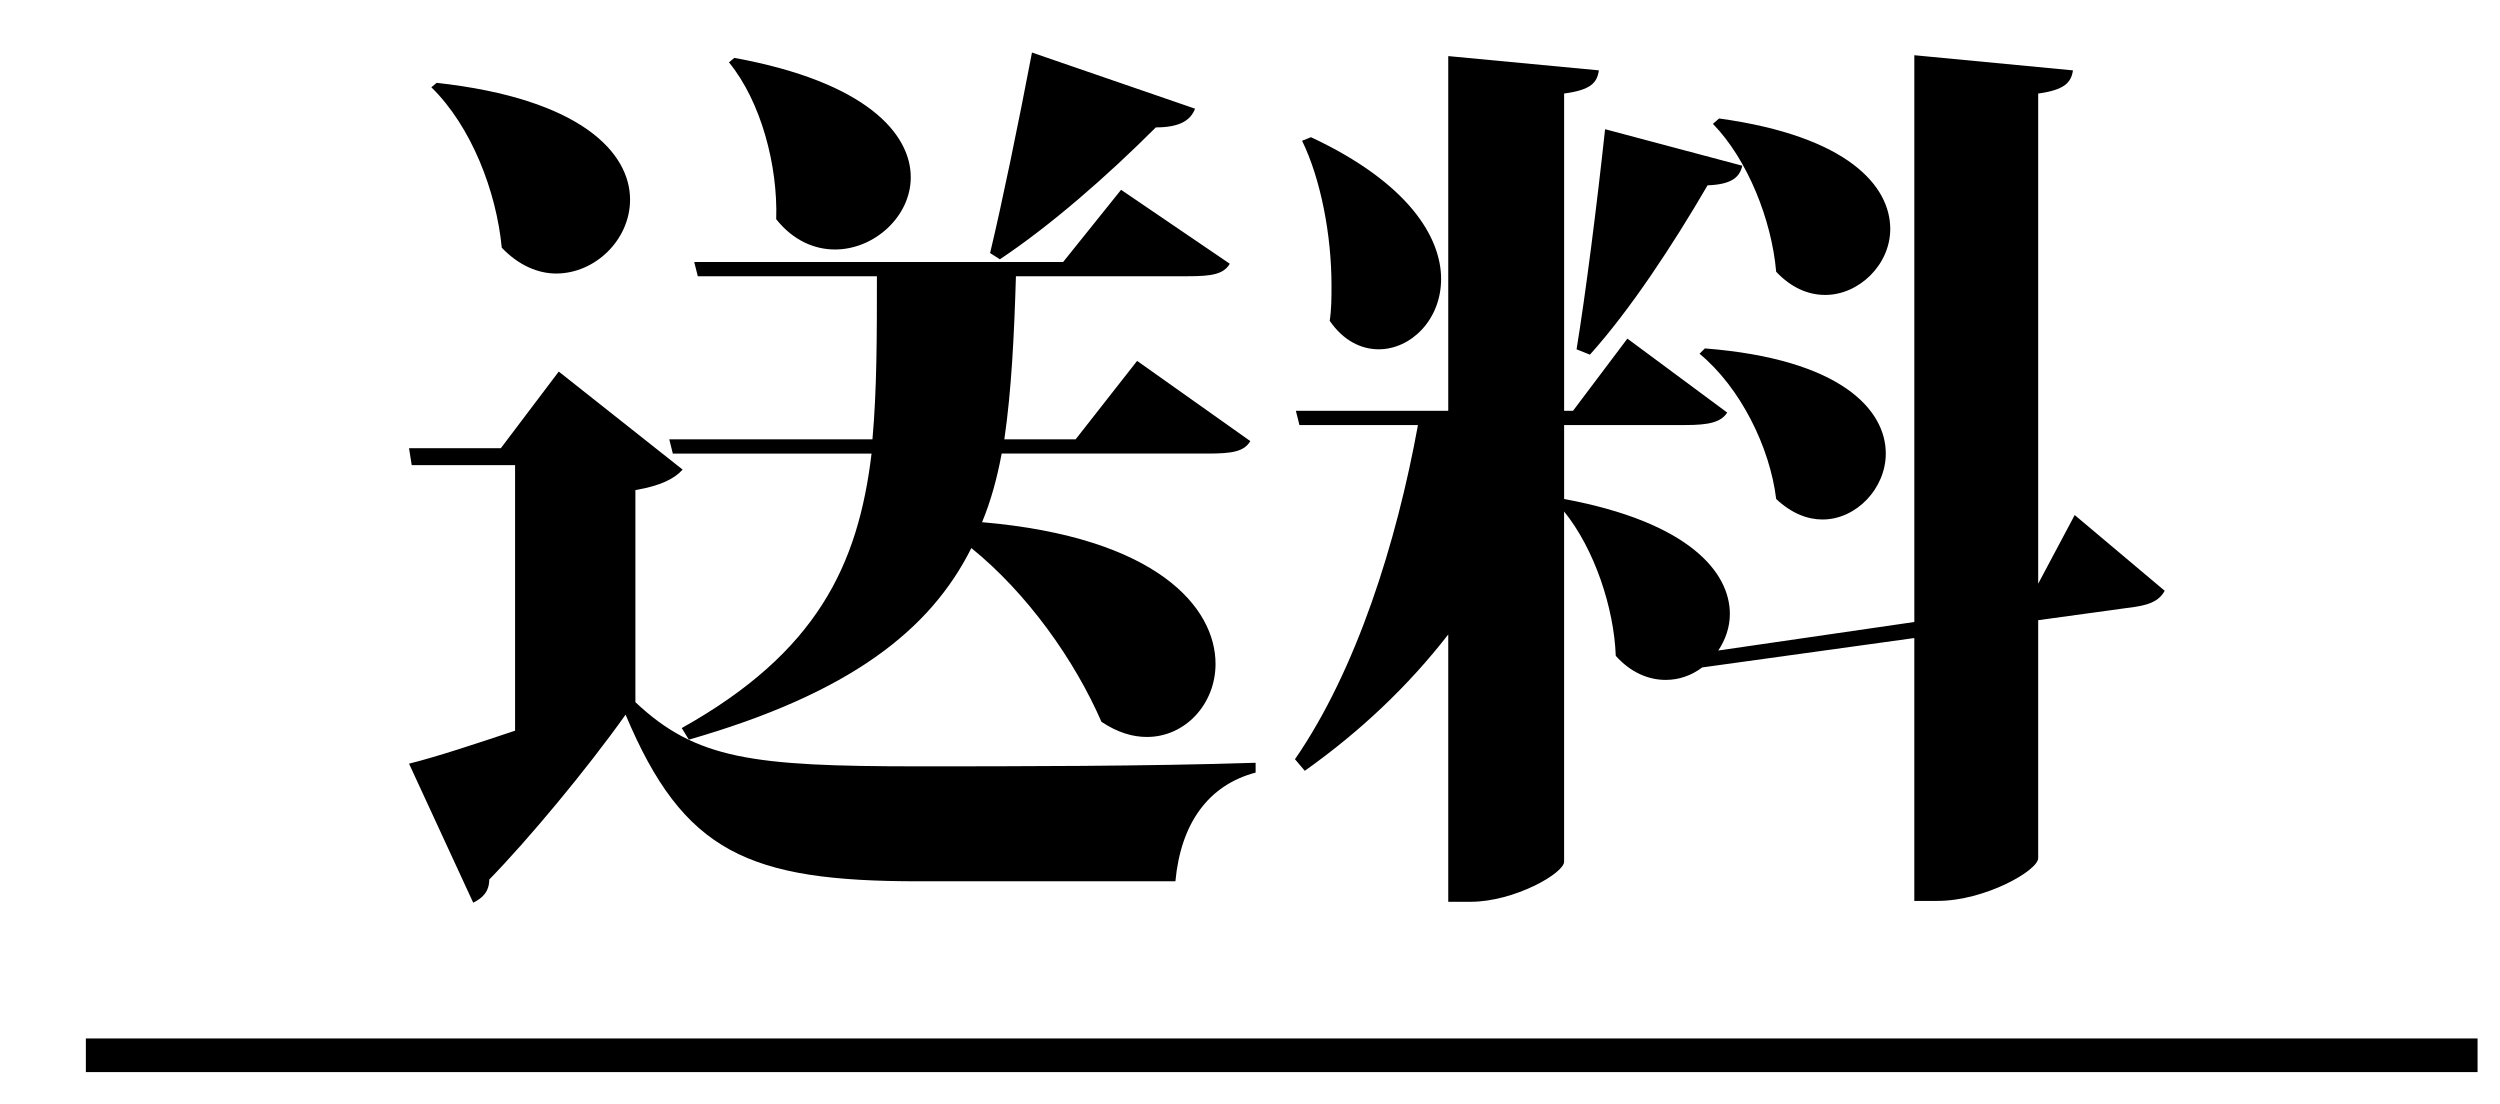 <?xml version="1.0" encoding="utf-8"?>
<!-- Generator: Adobe Illustrator 16.0.3, SVG Export Plug-In . SVG Version: 6.00 Build 0)  -->
<!DOCTYPE svg PUBLIC "-//W3C//DTD SVG 1.1//EN" "http://www.w3.org/Graphics/SVG/1.1/DTD/svg11.dtd">
<svg version="1.1" id="レイヤー_1" xmlns:x="http://ns.adobe.com/Extensibility/1.0/" xmlns:i="http://ns.adobe.com/AdobeIllustrator/10.0/" xmlns:graph="http://ns.adobe.com/Graphs/1.0/"
	 xmlns="http://www.w3.org/2000/svg" xmlns:xlink="http://www.w3.org/1999/xlink" xmlns:a="http://ns.adobe.com/AdobeSVGViewerExtensions/3.0/"
	 x="0px" y="0px" width="148.667px" height="65.667px" viewBox="0 0 148.667 65.667" enable-background="new 0 0 148.667 65.667"
	 xml:space="preserve">
<g>
	<path d="M40.594,27.926c-0.477,0.529-1.271,0.953-2.809,1.219v12.611c3.604,3.393,6.942,3.816,16.799,3.816
		c5.723,0,13.513,0,20.084-0.212v0.583c-2.809,0.742-4.452,3.021-4.77,6.465H54.637c-10.122,0-13.99-1.695-17.435-9.91
		c-2.332,3.286-5.829,7.473-8.108,9.805c0,0.742-0.424,1.112-0.954,1.377l-3.816-8.267c1.696-0.424,3.922-1.166,6.306-1.961V27.661
		h-6.147l-0.159-1.007h5.458l3.445-4.558L40.594,27.926z M25.968,4.926c8.638,0.954,11.5,4.187,11.5,6.942
		c0,2.385-2.067,4.398-4.398,4.398c-1.06,0-2.226-0.477-3.232-1.537c-0.318-3.339-1.802-7.208-4.187-9.539L25.968,4.926z
		 M39.799,26.124h12.083c0.265-2.967,0.265-6.147,0.265-9.697H41.495l-0.212-0.848h21.939l3.445-4.292l6.465,4.398
		c-0.371,0.636-1.113,0.742-2.491,0.742H60.414c-0.106,3.55-0.265,6.783-0.689,9.697h4.24l3.656-4.663l6.73,4.77
		c-0.371,0.636-1.113,0.741-2.544,0.741H59.566c-0.265,1.432-0.636,2.809-1.166,4.081c10.44,0.901,13.884,5.087,13.884,8.427
		c0,2.385-1.802,4.345-4.081,4.345c-0.848,0-1.749-0.265-2.703-0.901c-1.59-3.656-4.398-7.631-7.737-10.333
		c-2.438,4.875-7.207,8.638-16.799,11.394l-0.424-0.689c8.055-4.504,10.493-9.697,11.288-16.322H40.011L39.799,26.124z
		 M43.667,3.442c7.843,1.431,10.493,4.505,10.493,7.102c0,2.332-2.172,4.292-4.504,4.292c-1.219,0-2.491-0.53-3.498-1.802
		c0.106-3.18-0.901-6.996-2.809-9.327L43.667,3.442z M58.877,15.048c0.689-2.862,1.696-7.737,2.491-11.924l9.698,3.339
		c-0.265,0.689-0.901,1.113-2.332,1.113c-2.915,2.915-6.253,5.829-9.273,7.843L58.877,15.048z"/>
	<path d="M123.376,30.628l5.353,4.505c-0.265,0.477-0.689,0.795-1.749,0.953l-5.776,0.795v14.149c0,0.742-3.18,2.544-5.988,2.544
		h-1.378V37.942l-12.612,1.748c-0.636,0.478-1.378,0.742-2.173,0.742c-1.007,0-2.067-0.424-2.968-1.431
		c-0.106-2.862-1.271-6.359-3.073-8.585v20.826c0,0.689-2.968,2.385-5.564,2.385h-1.325V37.729
		c-2.384,3.074-5.246,5.777-8.532,8.108l-0.583-0.688c3.657-5.3,6.042-12.878,7.313-19.873h-7.048l-0.212-0.848h9.062V3.336
		l8.956,0.848c-0.106,0.742-0.477,1.166-2.066,1.378v18.866h0.53l3.232-4.292l5.936,4.398c-0.371,0.584-1.113,0.742-2.491,0.742
		h-7.207v4.398c7.419,1.378,9.856,4.346,9.856,6.836c0,0.795-0.265,1.537-0.689,2.174l11.659-1.696V3.284l9.433,0.901
		c-0.106,0.742-0.53,1.166-2.067,1.378v29.147L123.376,30.628z M77.961,8.159c5.776,2.703,7.737,5.935,7.737,8.426
		c0,2.438-1.802,4.187-3.709,4.187c-1.06,0-2.12-0.53-2.915-1.696c0.106-0.689,0.106-1.378,0.106-2.12
		c0-2.968-0.636-6.306-1.749-8.585L77.961,8.159z M103.61,9.855c-0.159,0.689-0.636,1.113-2.067,1.166
		c-2.067,3.551-4.61,7.419-6.995,10.069l-0.795-0.317c0.53-3.233,1.219-8.639,1.696-13.09L103.61,9.855z M101.384,20.719
		c8.108,0.635,10.758,3.656,10.758,6.252c0,2.067-1.749,3.922-3.762,3.922c-0.901,0-1.855-0.371-2.756-1.219
		c-0.371-3.073-2.12-6.624-4.558-8.638L101.384,20.719z M102.232,7.046c7.684,1.06,10.175,4.027,10.175,6.571
		c0,2.12-1.855,3.922-3.869,3.922c-1.007,0-2.014-0.424-2.915-1.378c-0.265-3.074-1.696-6.677-3.763-8.797L102.232,7.046z"/>
</g>
<line fill="none" stroke="#000000" stroke-width="2" stroke-miterlimit="10" x1="5.106" y1="62.754" x2="147.333" y2="62.754"/>
<g>
</g>
<g>
</g>
<g>
</g>
<g>
</g>
<g>
</g>
<g>
</g>
</svg>

